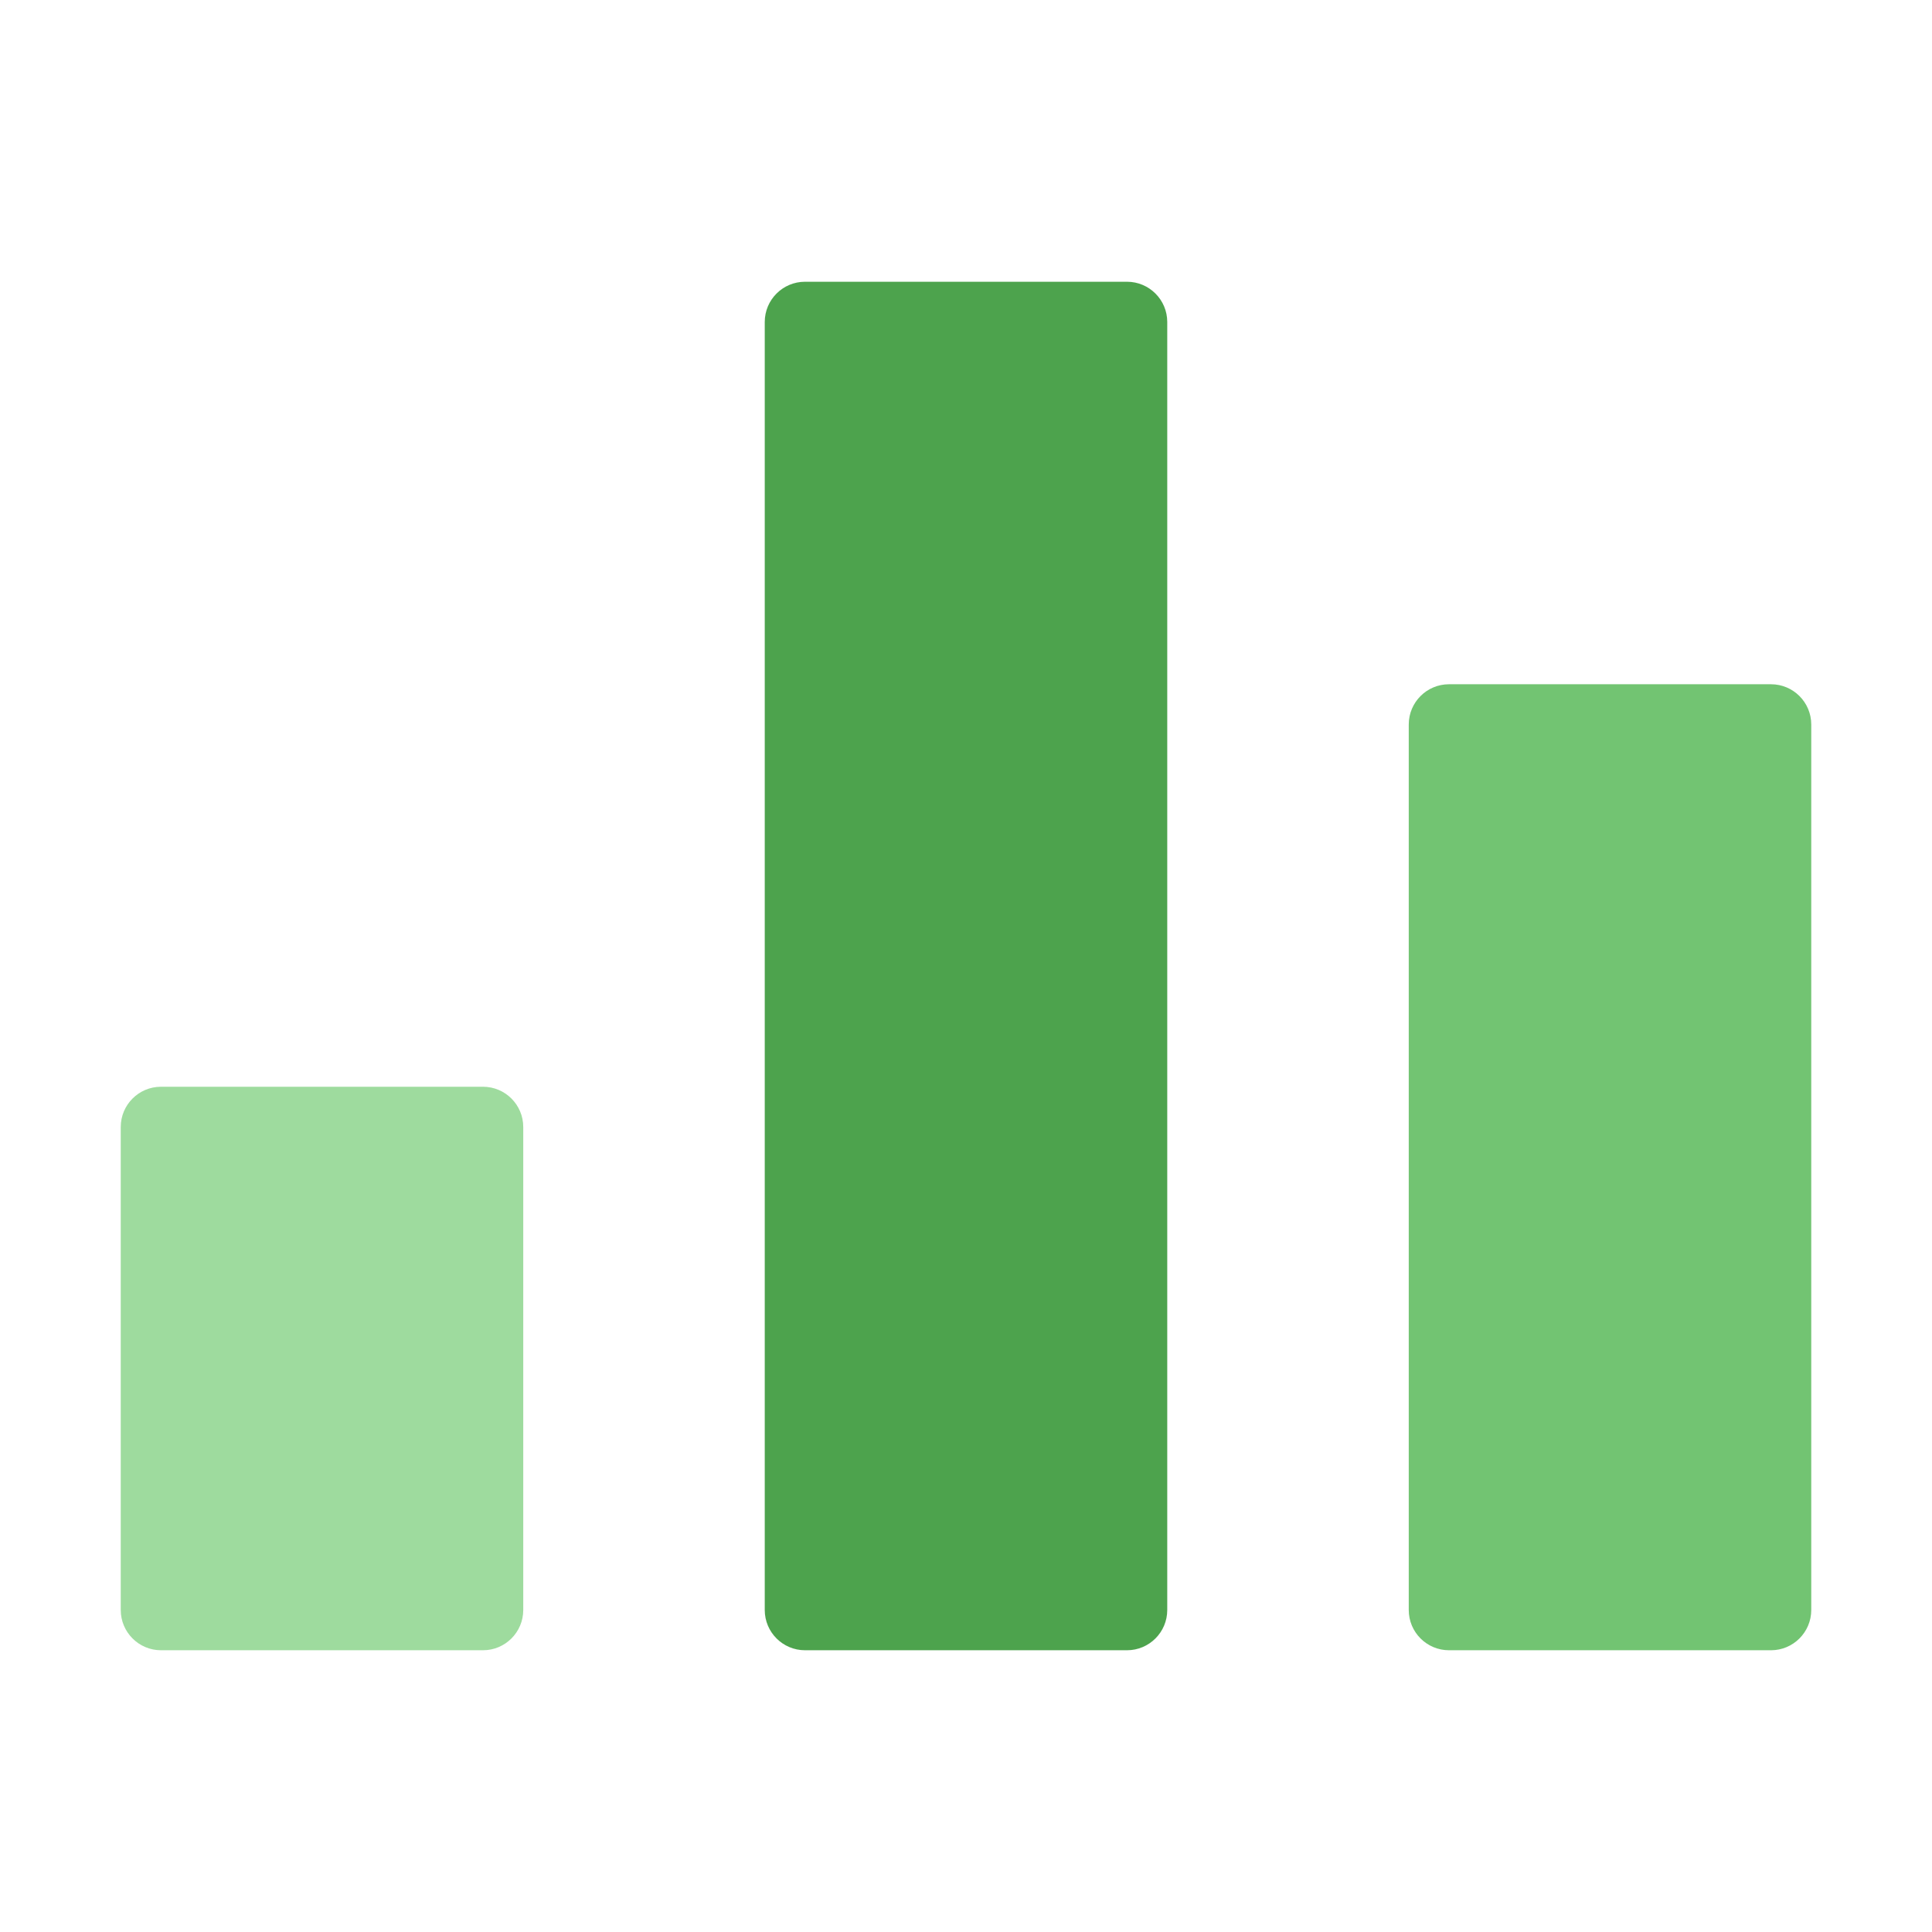<svg xmlns="http://www.w3.org/2000/svg" viewBox="0 0 48 48" width="48" height="48"><g class="nc-icon-wrapper"><path fill="#4DA34D" d="M28,7h-8c-0.552,0-1,0.448-1,1v32c0,0.552,0.448,1,1,1h8c0.552,0,1-0.448,1-1V8 C29,7.448,28.552,7,28,7z"></path> <path fill="#9EDB9E" d="M12,27H4c-0.552,0-1,0.448-1,1v12c0,0.552,0.448,1,1,1h8c0.552,0,1-0.448,1-1V28 C13,27.448,12.552,27,12,27z"></path> <path fill="#72C472" d="M44,17h-8c-0.552,0-1,0.448-1,1v22c0,0.552,0.448,1,1,1h8c0.552,0,1-0.448,1-1V18 C45,17.448,44.552,17,44,17z"></path></g></svg>